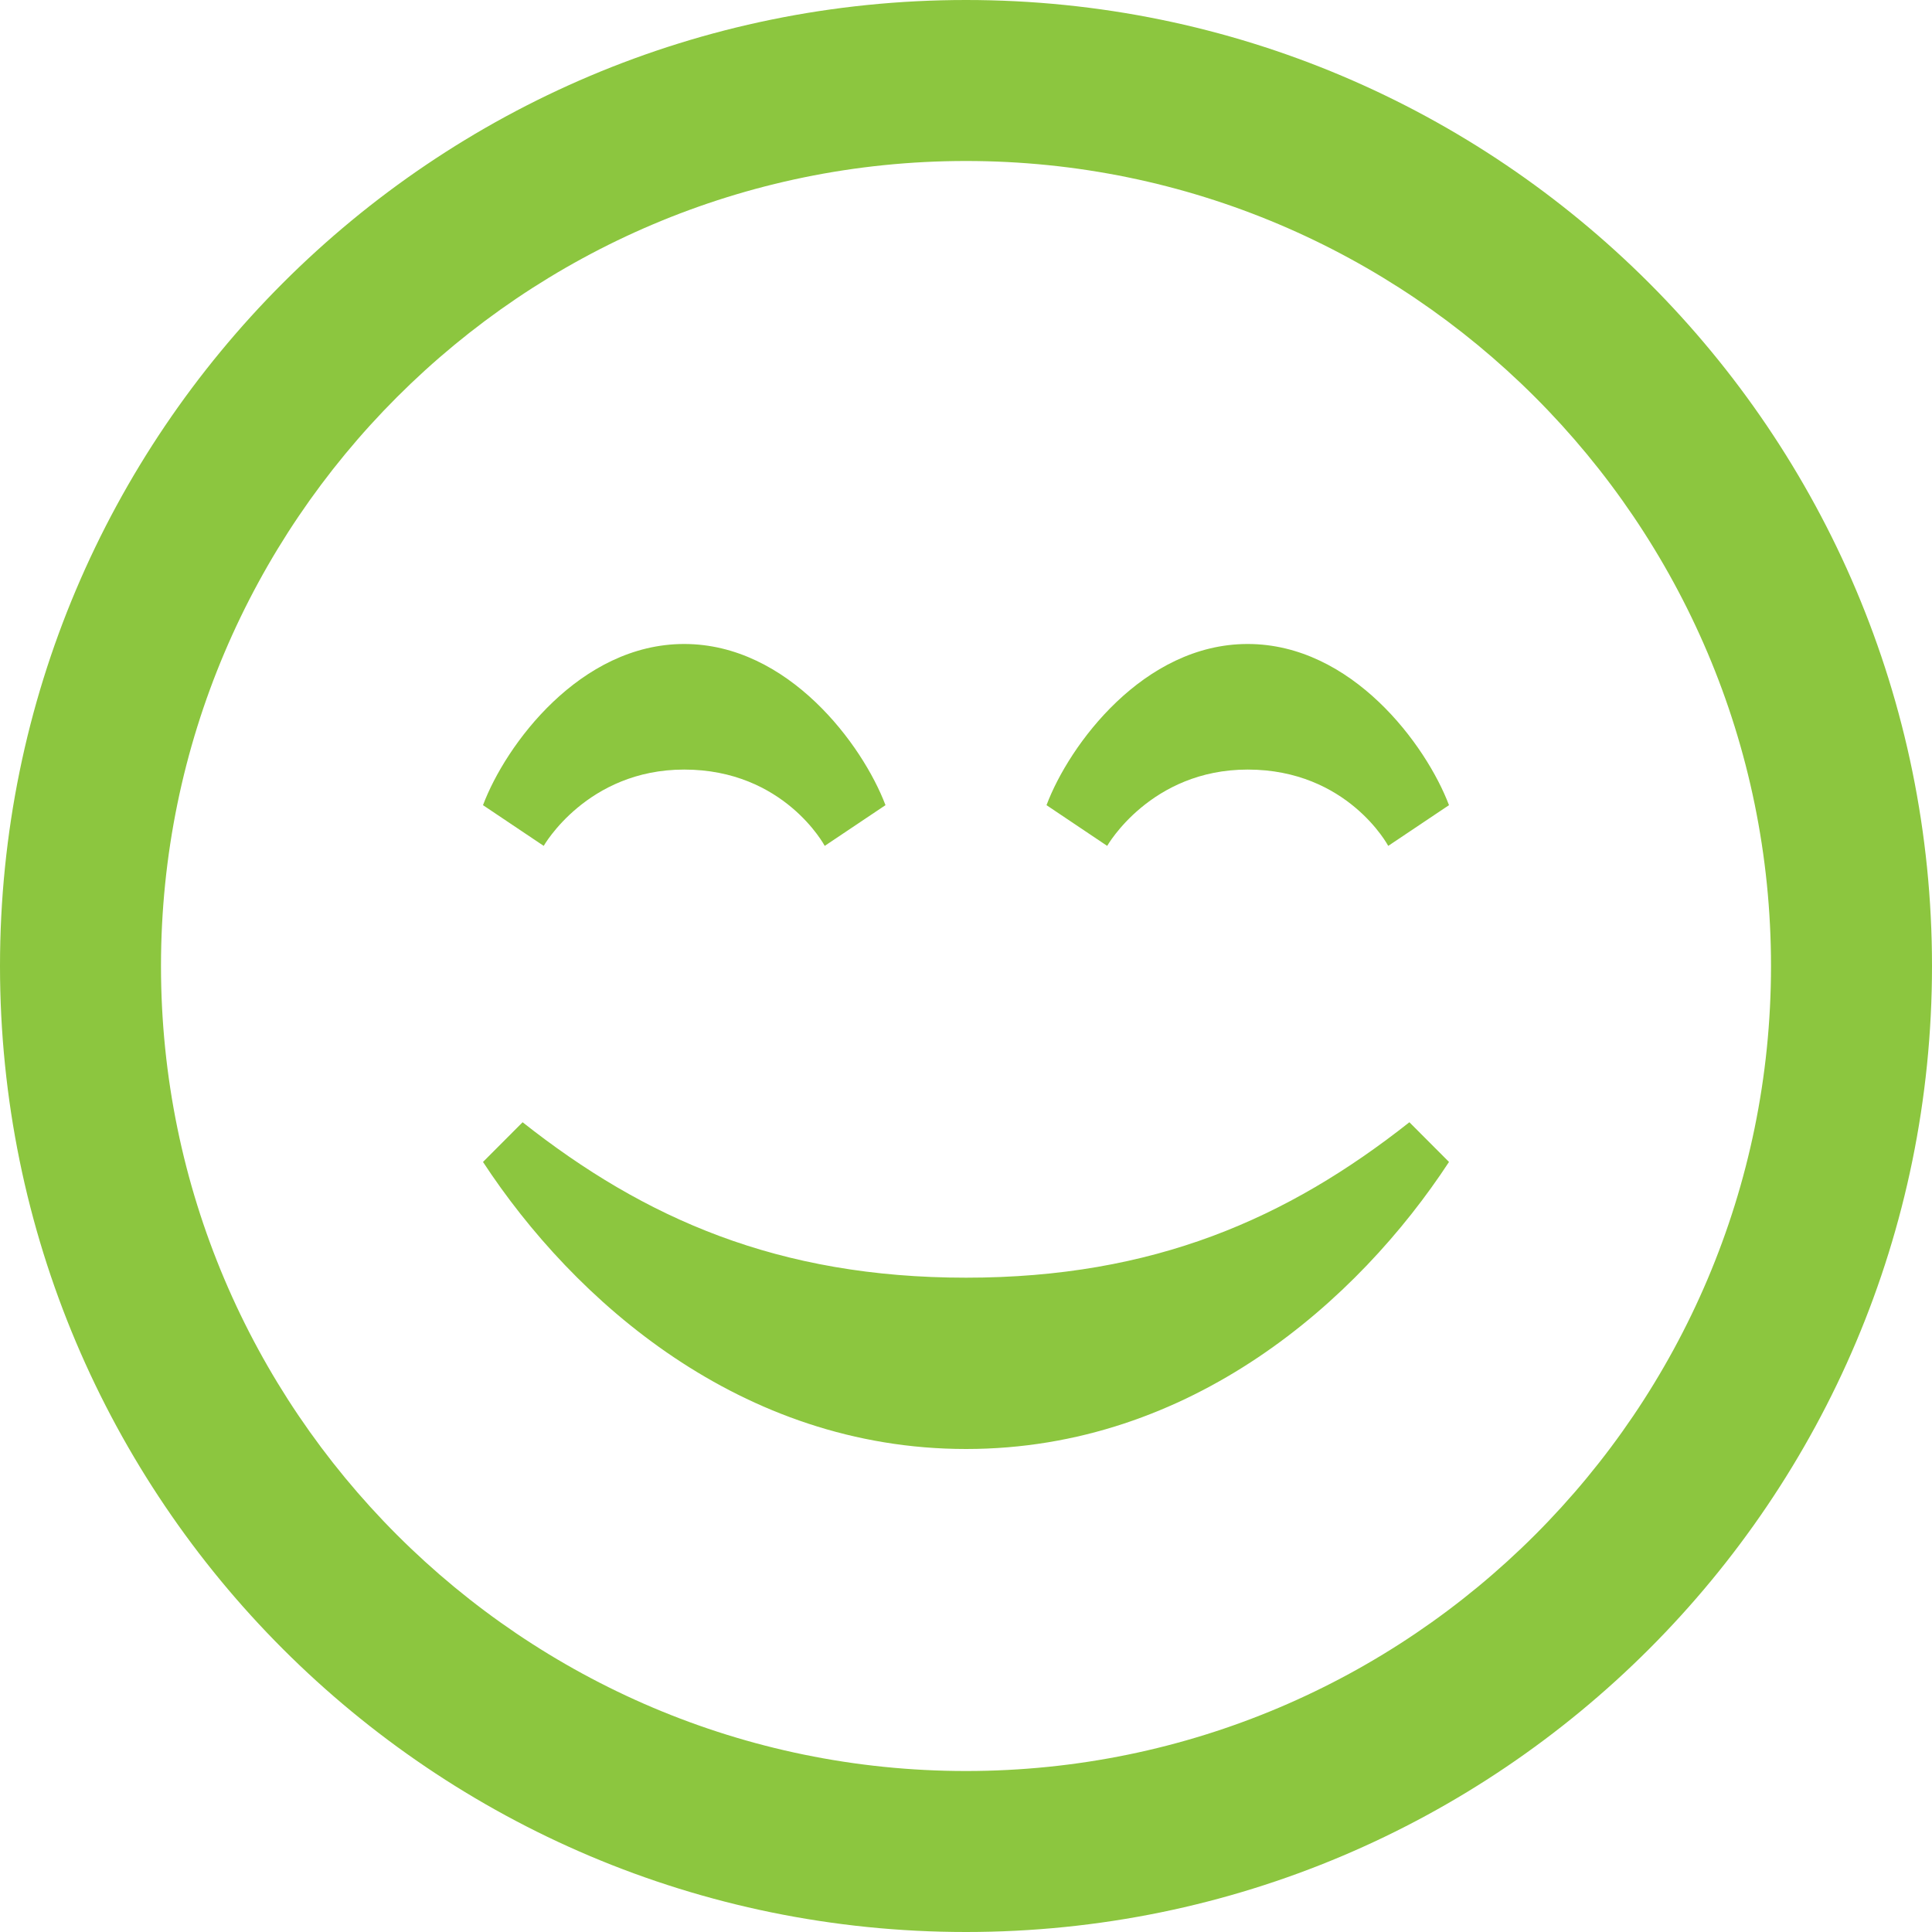 <?xml version="1.0" encoding="UTF-8" standalone="no"?>
<svg xmlns="http://www.w3.org/2000/svg" xmlns:xlink="http://www.w3.org/1999/xlink" xmlns:serif="http://www.serif.com/" width="100%" height="100%" viewBox="0 0 64 64" version="1.1" xml:space="preserve" style="fill-rule:evenodd;clip-rule:evenodd;stroke-linejoin:round;stroke-miterlimit:2;">
  <path d="M32,5.333c14.704,0 26.667,11.963 26.667,26.667c-0,14.704 -11.963,26.667 -26.667,26.667c-14.704,-0 -26.667,-11.963 -26.667,-26.667c0,-14.704 11.963,-26.667 26.667,-26.667Zm0,-5.333c-17.672,0 -32,14.328 -32,32c0,17.672 14.328,32 32,32c17.672,0 32,-14.328 32,-32c0,-17.672 -14.328,-32 -32,-32Zm14.688,37.176c-4.035,3.187 -8.464,5.149 -14.685,5.149c-6.227,0 -10.656,-1.962 -14.691,-5.149l-1.312,1.315c3.005,4.586 8.533,9.509 16.003,9.509c7.466,0 12.992,-4.923 15.997,-9.509l-1.312,-1.315Zm1.312,-10.504l-2.013,1.349c-0,0 -1.342,-2.528 -4.656,-2.528c-3.219,0 -4.654,2.528 -4.654,2.528l-2.01,-1.349c0.749,-1.995 3.213,-5.339 6.664,-5.339c3.453,0 5.914,3.344 6.669,5.339Zm-18.667,-0l-2.013,1.349c-0,0 -1.341,-2.528 -4.656,-2.528c-3.219,0 -4.653,2.528 -4.653,2.528l-2.011,-1.349c0.749,-1.995 3.213,-5.339 6.664,-5.339c3.453,0 5.915,3.344 6.669,5.339Z" style="fill:#8cc63f;fill-rule:nonzero;"></path>
</svg>

